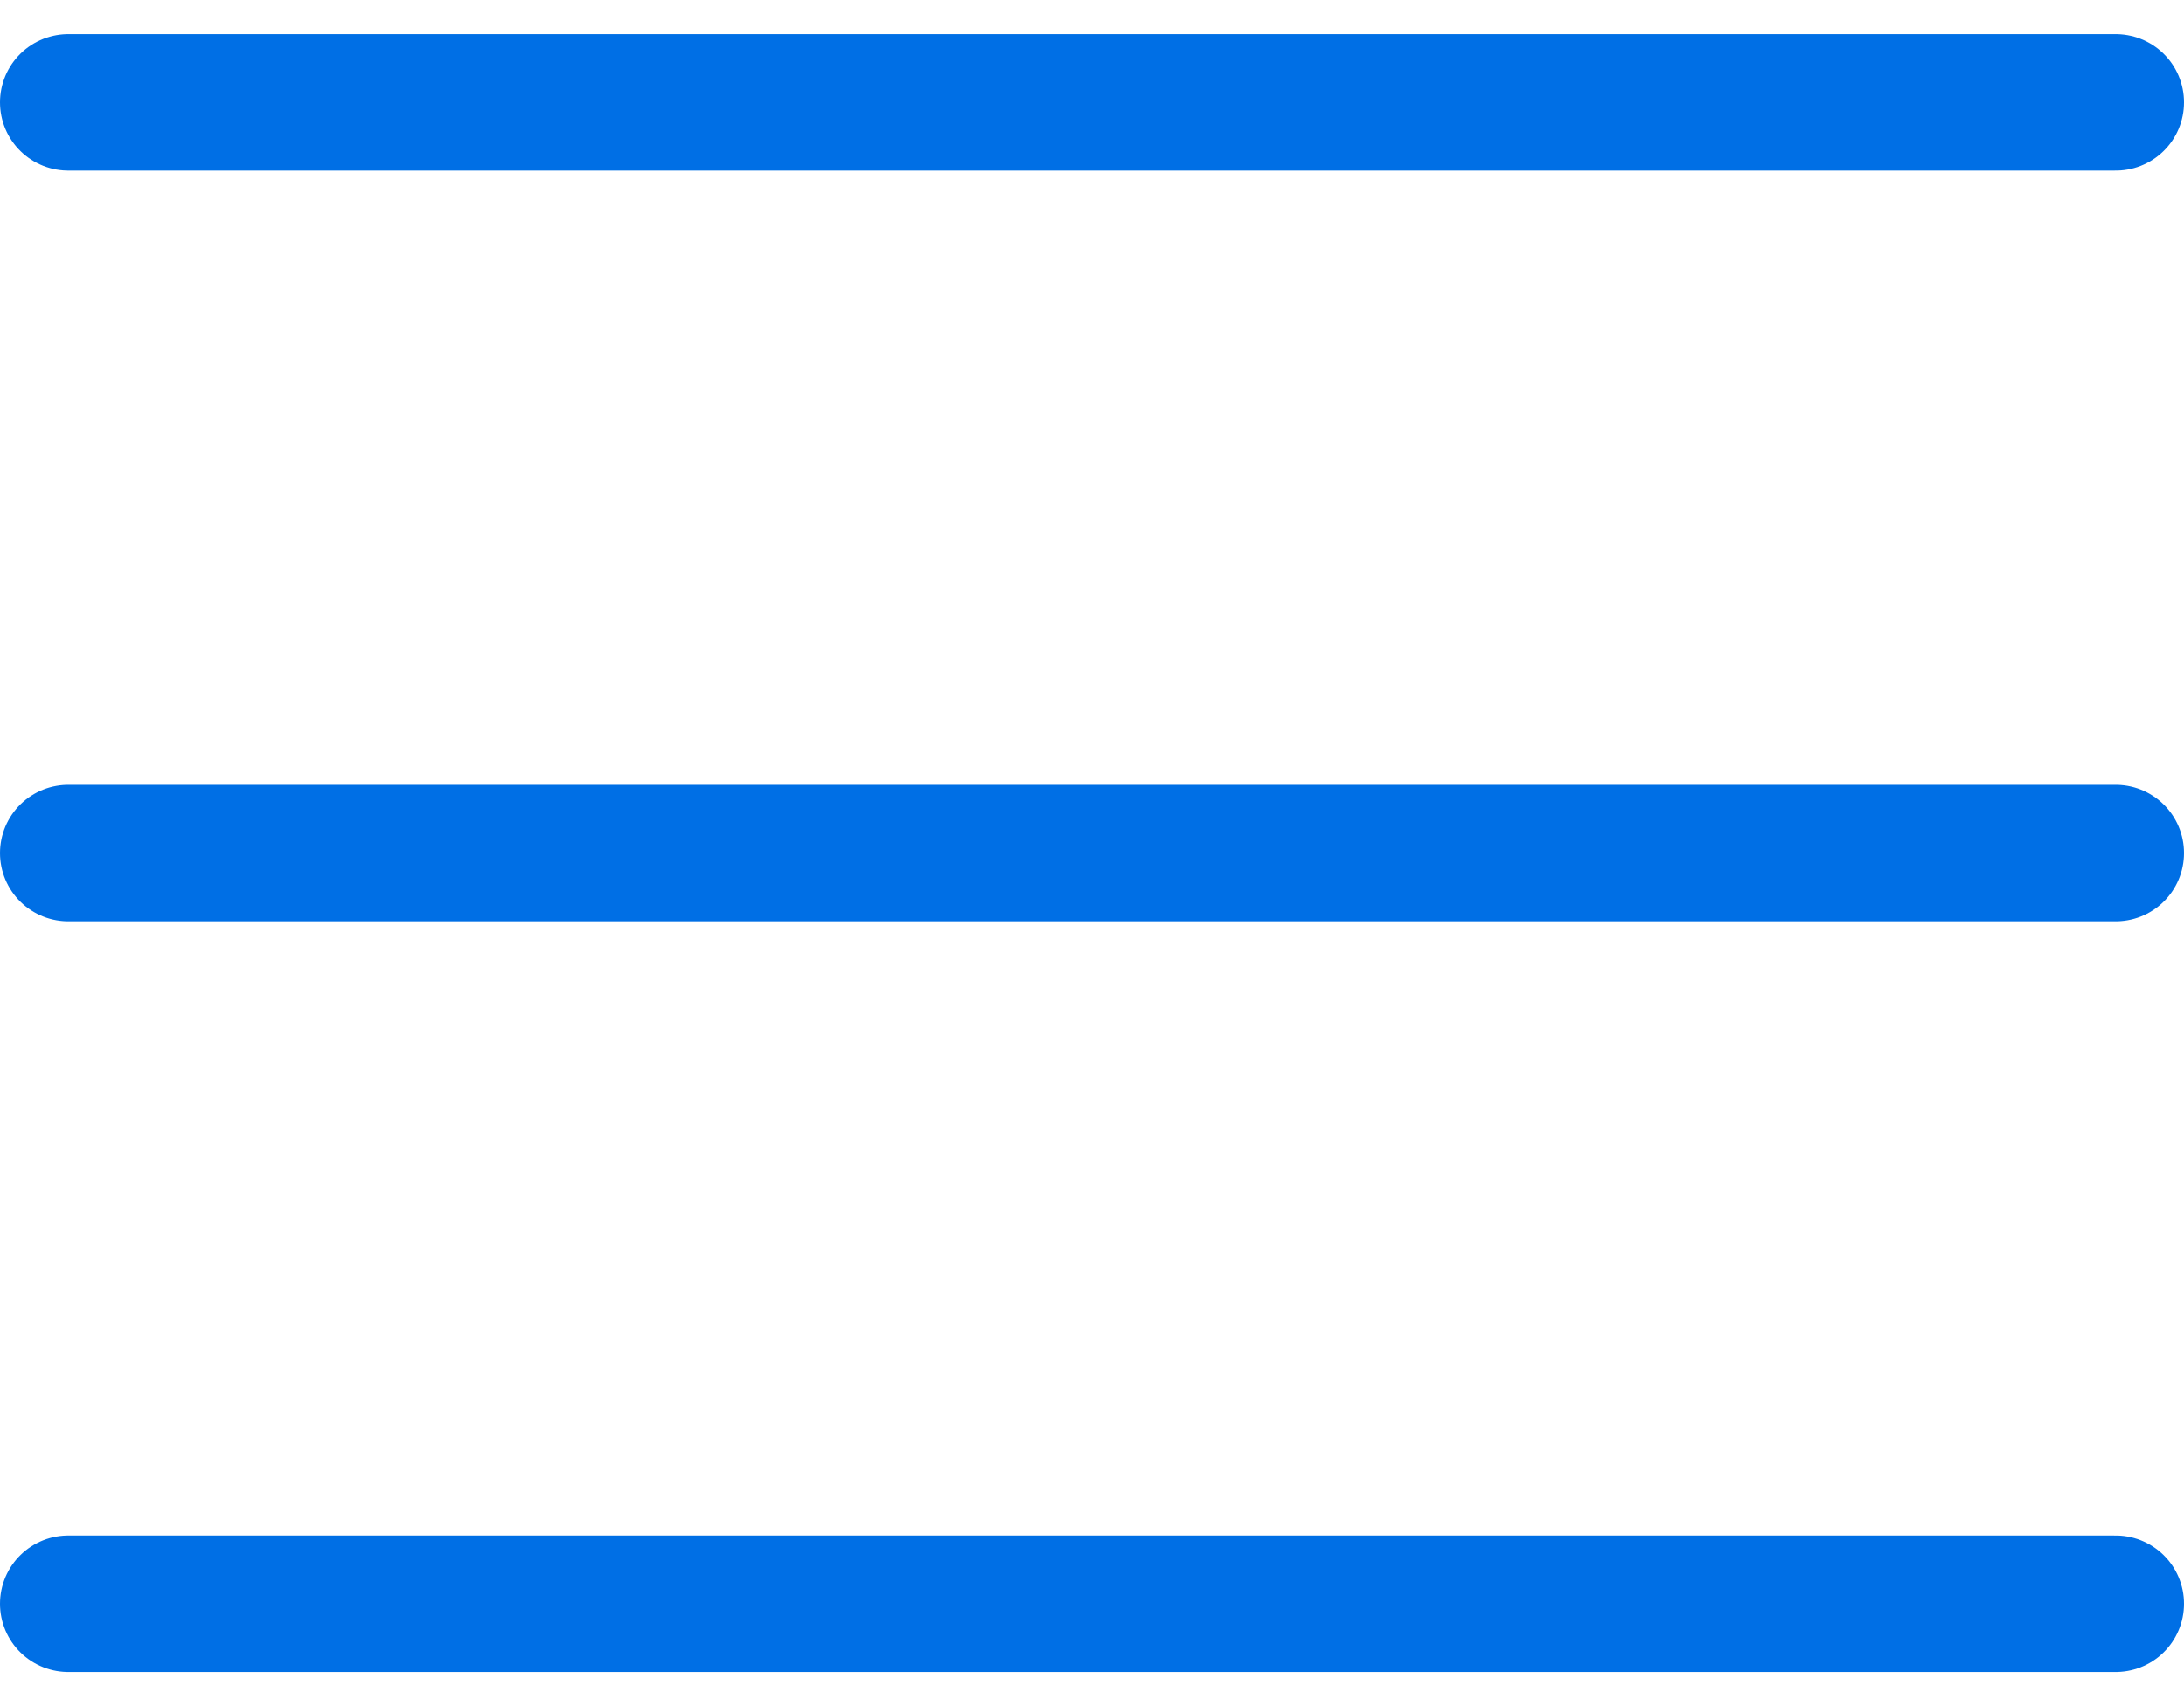 <svg width="32" height="25" viewBox="0 0 32 25" fill="none" xmlns="http://www.w3.org/2000/svg">
<path d="M1 1.5L31 1.5" stroke="#006FE5" stroke-width="2" stroke-linecap="round"/>
<path d="M1 12.5L31 12.5" stroke="#006FE5" stroke-width="2" stroke-linecap="round"/>
<path d="M1 23.5L31 23.5" stroke="#006FE5" stroke-width="2" stroke-linecap="round"/>
</svg>
